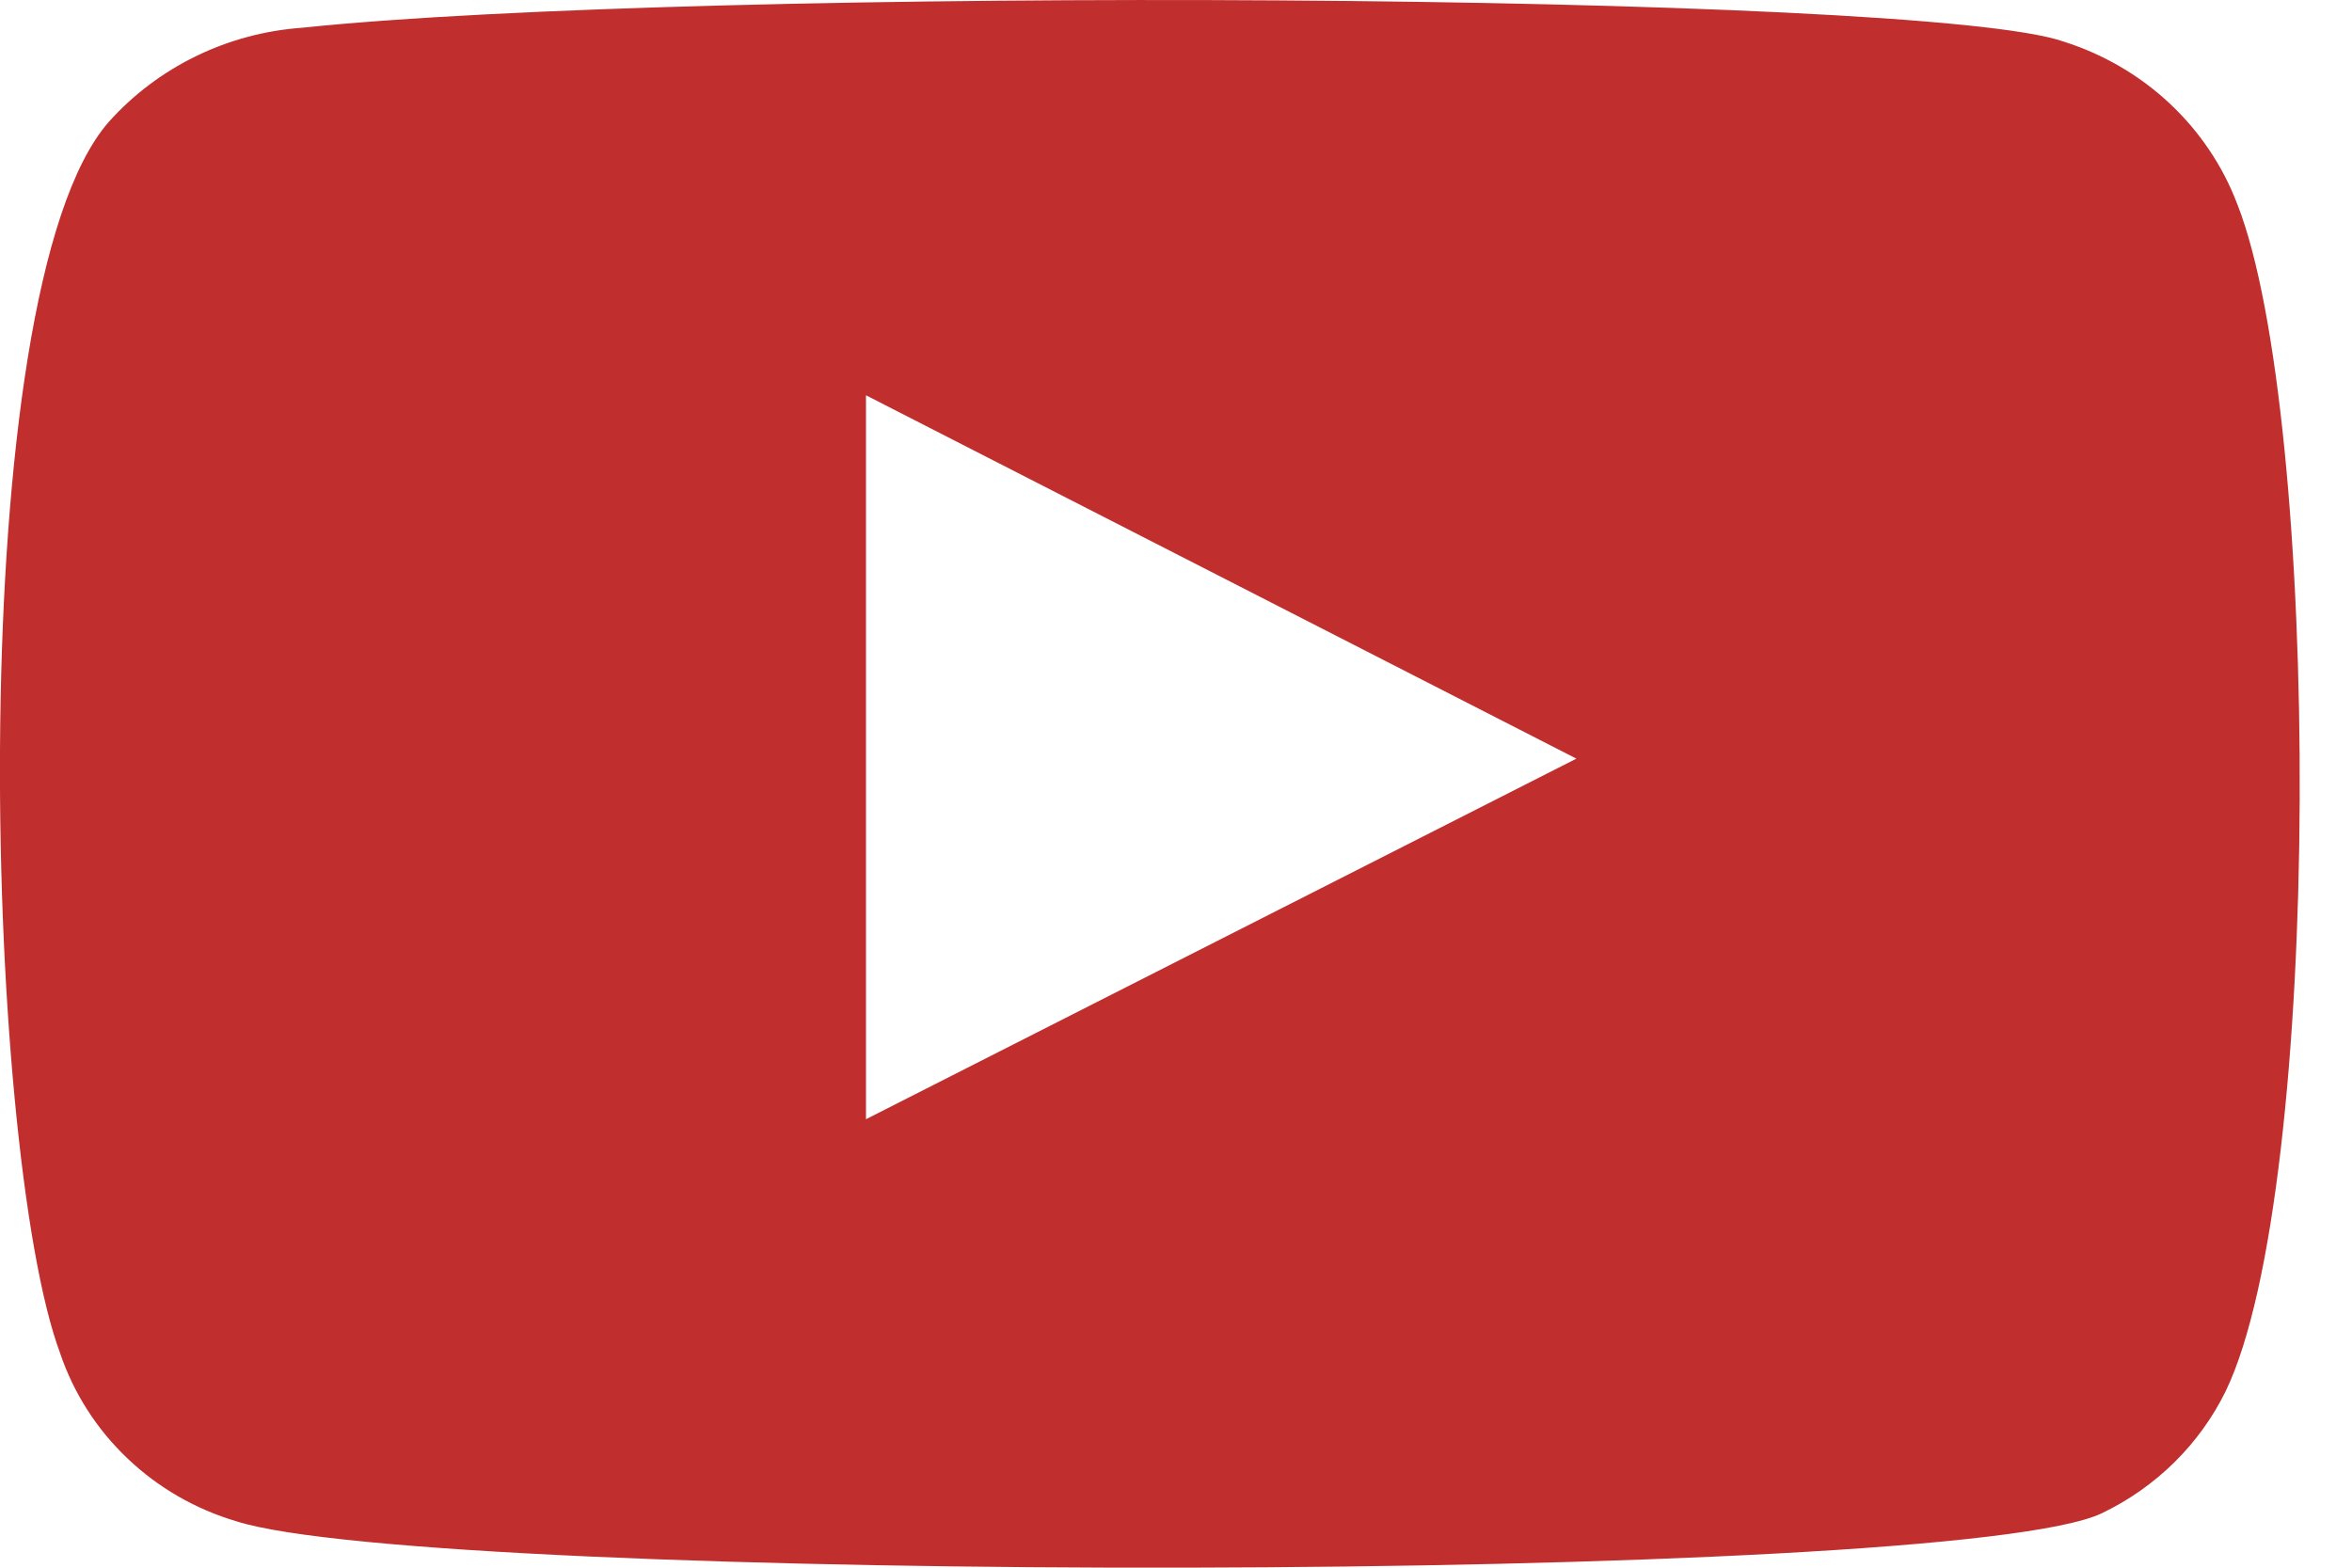 <?xml version="1.0" encoding="UTF-8"?> <svg xmlns="http://www.w3.org/2000/svg" width="21" height="14" viewBox="0 0 21 14" fill="none"> <path fill-rule="evenodd" clip-rule="evenodd" d="M2.112 13.586C1.746 13.478 1.411 13.285 1.138 13.024C0.864 12.764 0.658 12.442 0.538 12.088C-0.147 10.255 -0.35 2.601 0.97 1.09C1.409 0.599 2.029 0.296 2.695 0.248C6.235 -0.123 17.171 -0.074 18.427 0.372C18.78 0.484 19.103 0.672 19.371 0.923C19.639 1.174 19.846 1.481 19.975 1.821C20.723 3.716 20.749 10.602 19.873 12.422C19.641 12.896 19.252 13.28 18.77 13.512C17.45 14.156 3.862 14.144 2.112 13.586V13.586ZM7.732 9.995L14.075 6.775L7.732 3.53V9.995Z" fill="#C02E2E"></path> </svg> 